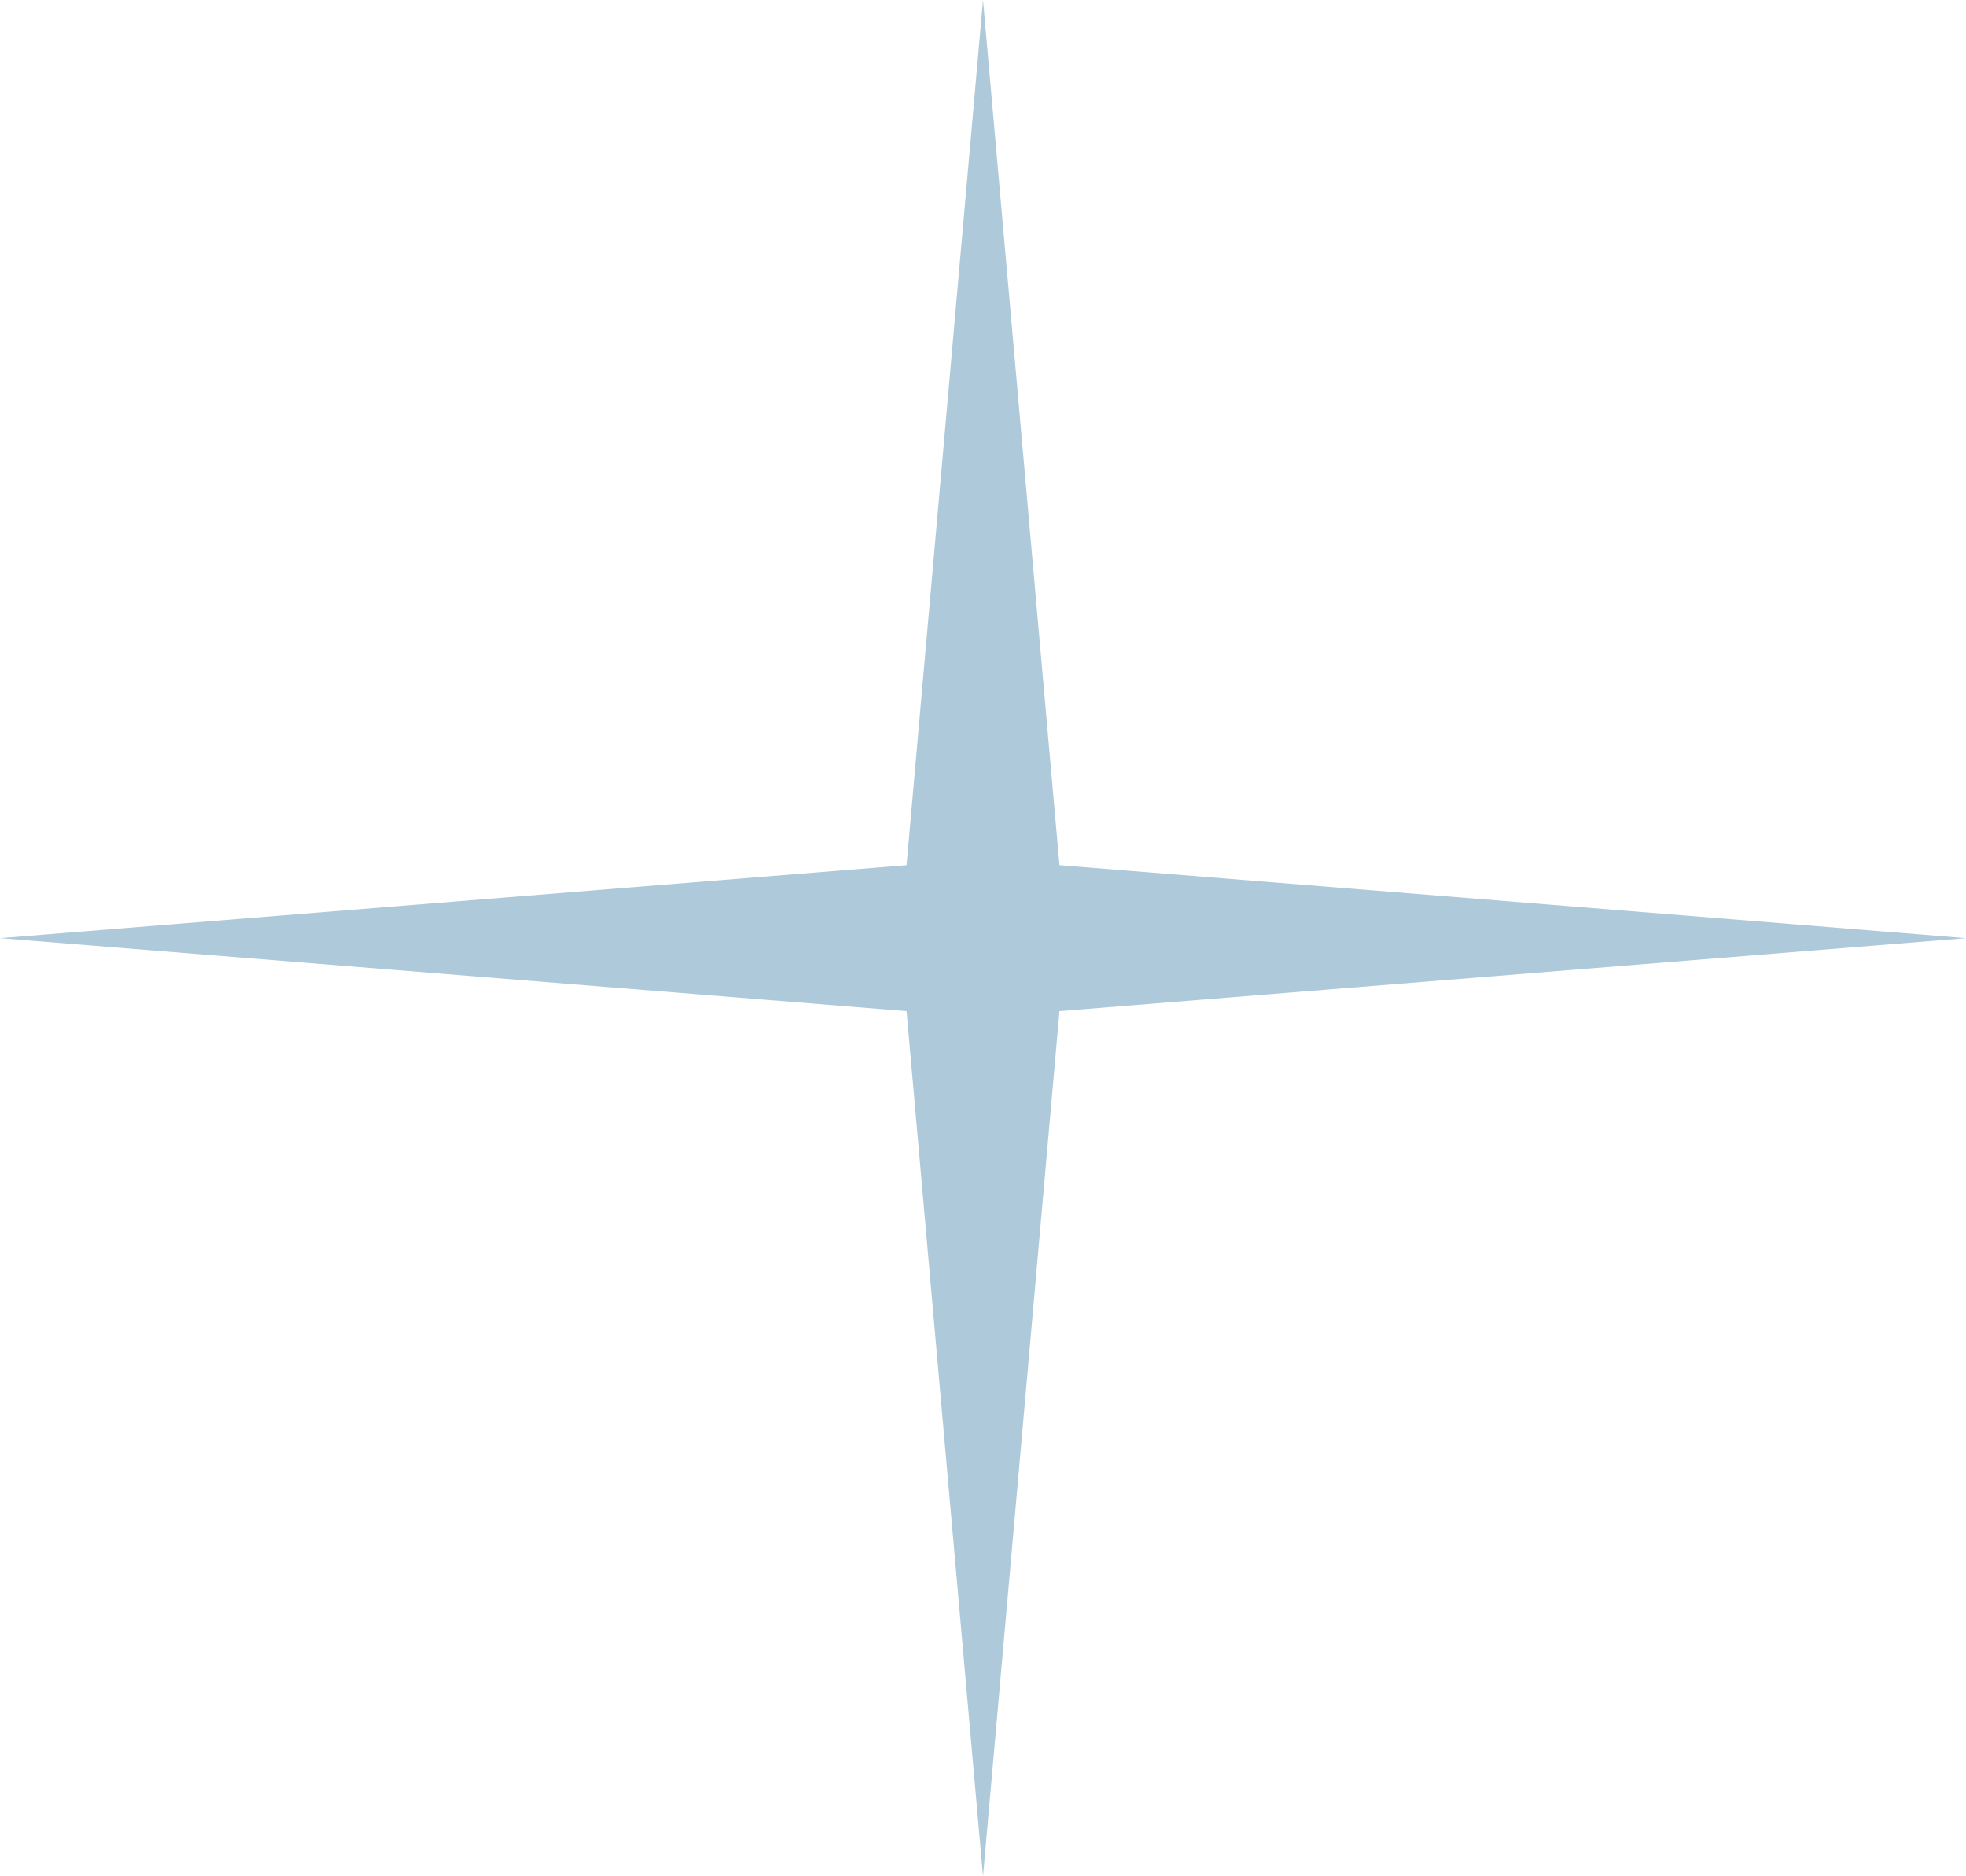 <?xml version="1.0" encoding="UTF-8"?> <svg xmlns="http://www.w3.org/2000/svg" width="176" height="168" viewBox="0 0 176 168" fill="none"> <path d="M88 0L94.845 77.466L176 84L94.845 90.534L88 168L81.155 90.534L0 84L81.155 77.466L88 0Z" fill="#AEC9D9"></path> </svg> 